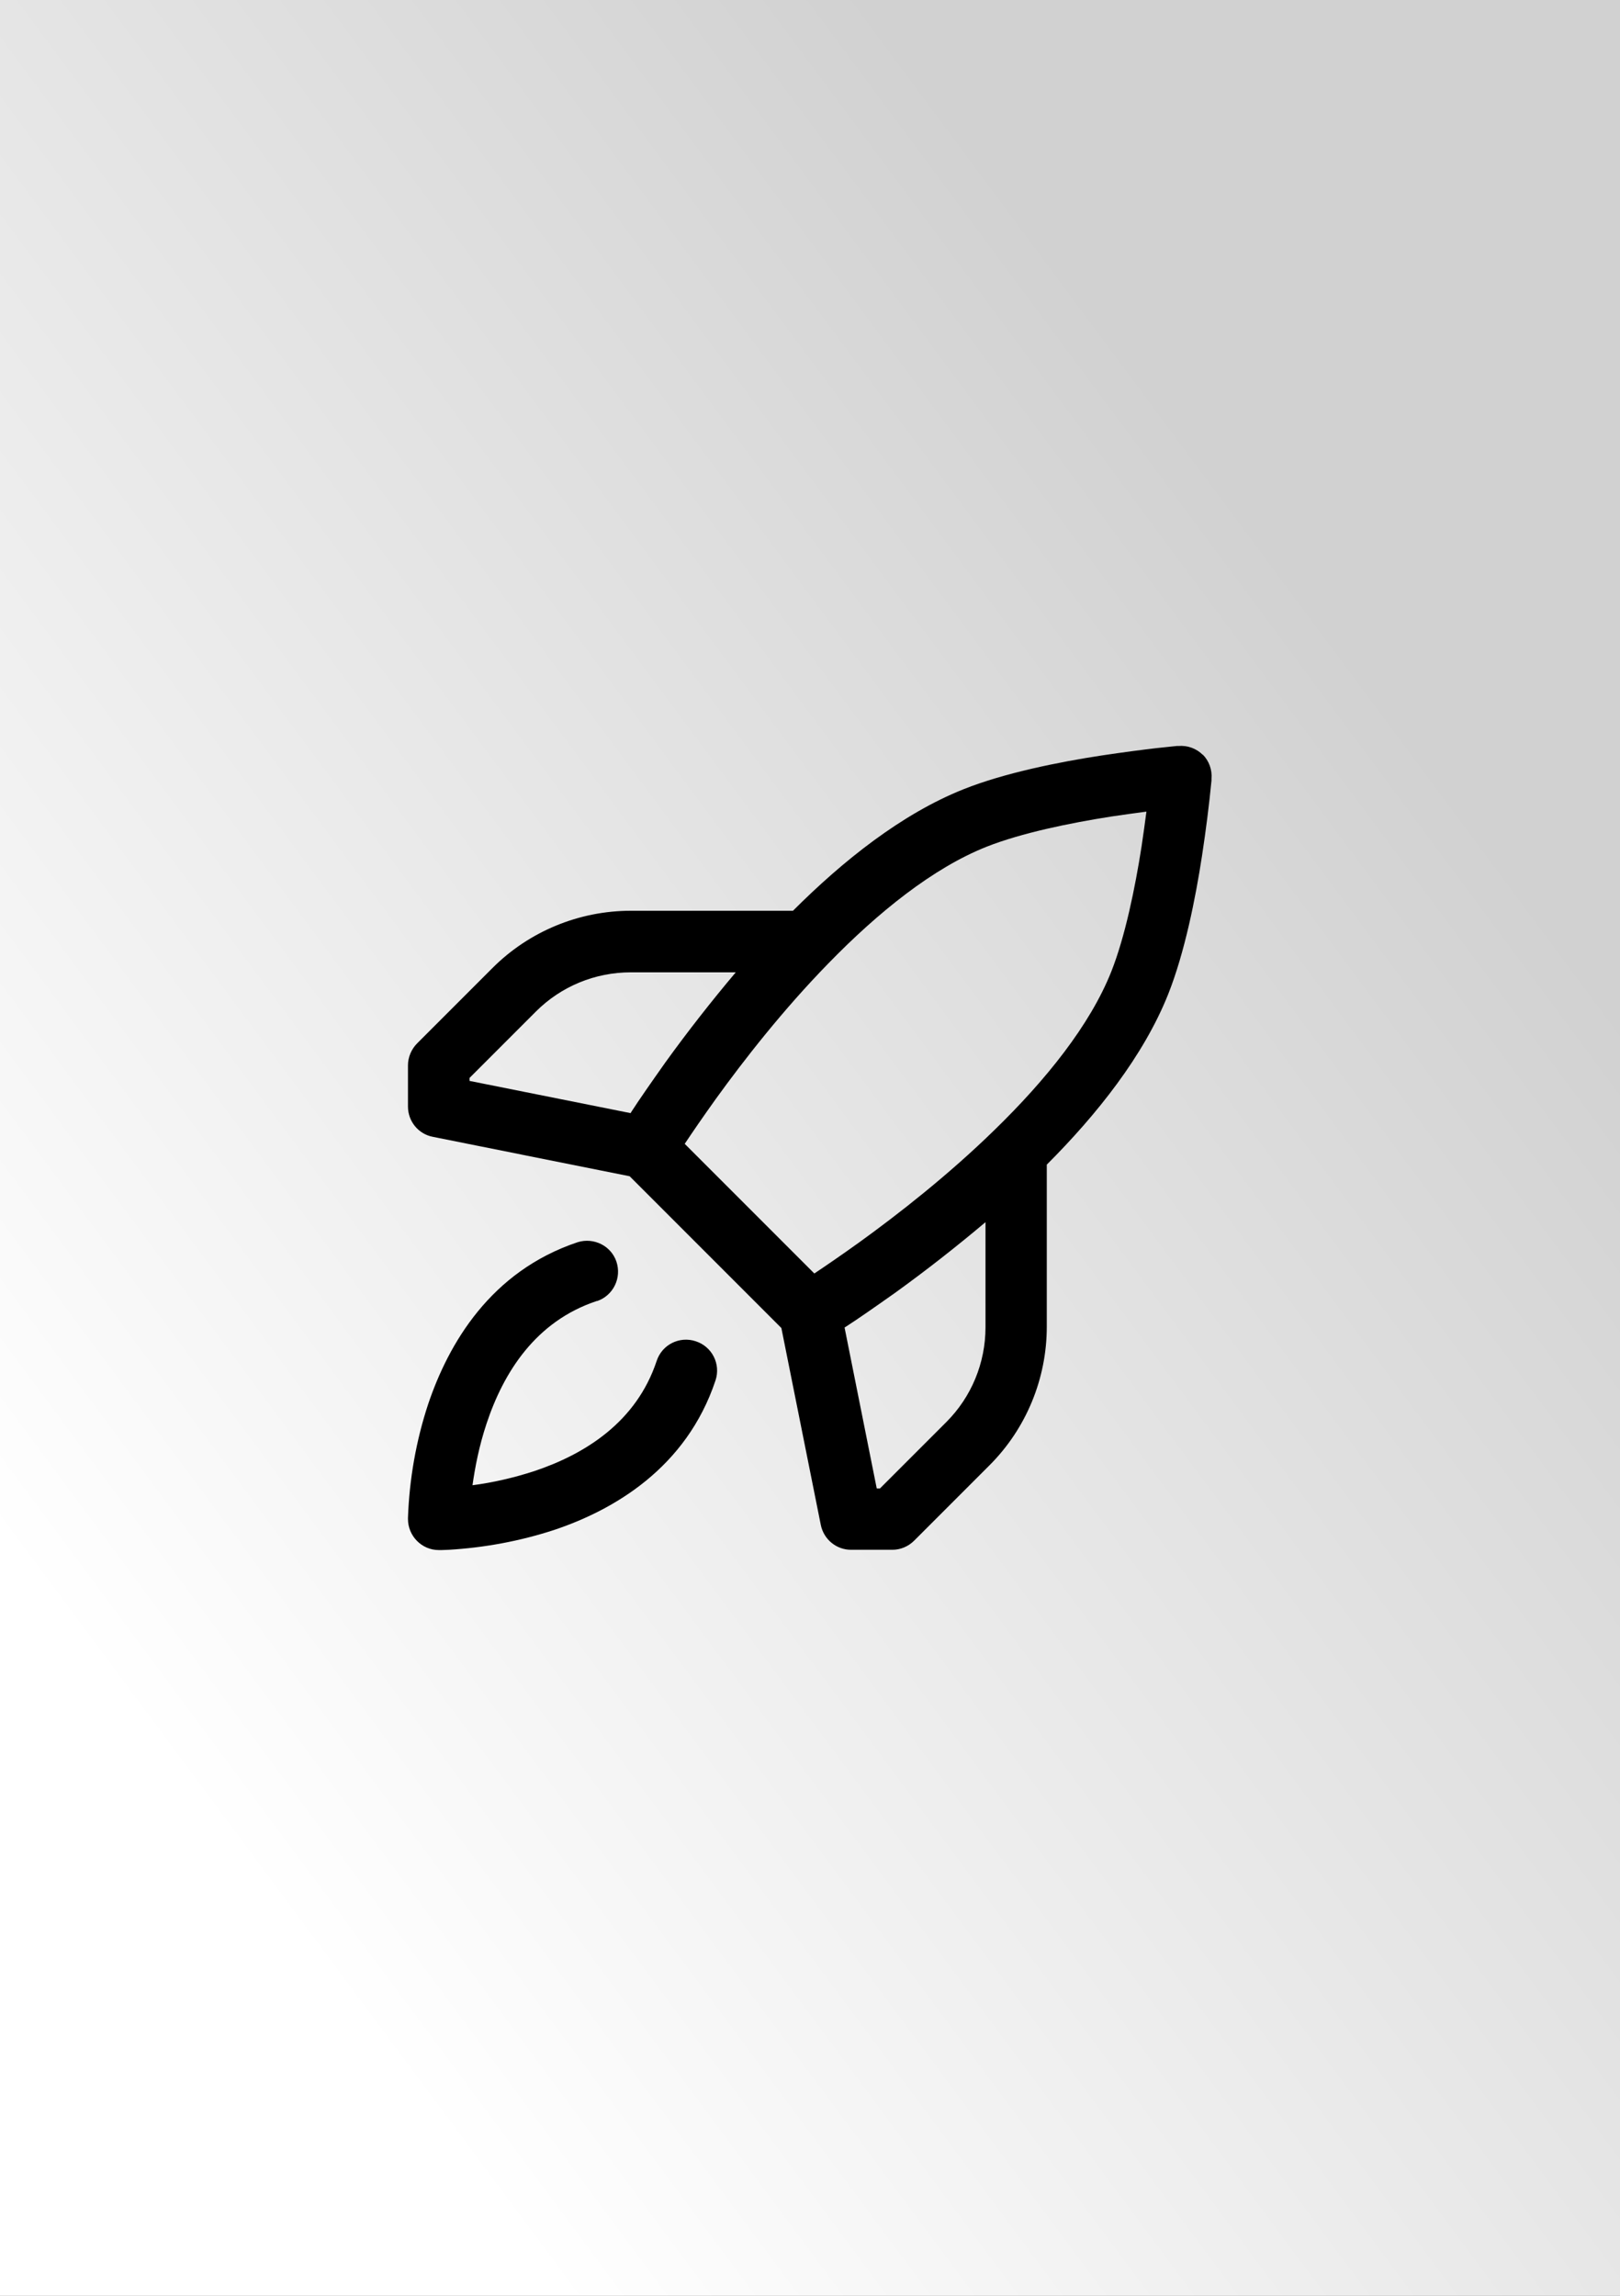 <?xml version="1.0" encoding="UTF-8"?>
<svg id="Layer_1" data-name="Layer 1" xmlns="http://www.w3.org/2000/svg" xmlns:xlink="http://www.w3.org/1999/xlink" viewBox="0 0 60 85">
  <rect x="0" y="0" width="60" height="85" fill="#808080" stroke="none"/>
  <defs>
    <linearGradient id="linear-gradient" x1="3.64" y1="23.92" x2="51.84" y2="59.72" gradientTransform="translate(0 86) scale(1 -1)" gradientUnits="userSpaceOnUse">
      <stop offset="0" stop-color="#fff"/>
      <stop offset="1" stop-color="#d1d1d1"/>
    </linearGradient>
  </defs>
  <g id="_фоны" data-name="фоны">
    <rect id="Rutube" width="60" height="85" style="fill: url(#linear-gradient);"/>
  </g>
  <path d="M44.55,27.95c-.24-.24-.57-.36-.91-.33h-.06c-.25.03-.51.05-.76.08-.51.06-1.21.15-2.01.27-1.57.24-3.59.64-5.12,1.25-2.29.91-4.47,2.65-6.32,4.5h-6c-1.92,0-3.77.76-5.13,2.12l-2.79,2.79c-.21.21-.34.51-.34.81v1.53c0,.55.39,1.02.92,1.12l7.29,1.46,5.62,5.62,1.46,7.29c.11.54.58.92,1.12.92h1.53c.3,0,.59-.12.81-.34l2.79-2.79c1.36-1.36,2.12-3.21,2.12-5.13v-6c1.85-1.85,3.59-4.03,4.5-6.32.61-1.54,1.01-3.55,1.25-5.12.14-.92.26-1.85.35-2.78v-.04s0-.02,0-.02h0c.03-.34-.09-.67-.33-.91M23.35,41.22l.03-.05c.29-.45.73-1.08,1.26-1.83.83-1.15,1.7-2.26,2.61-3.34h-3.89c-1.32,0-2.58.52-3.51,1.45l-2.46,2.46v.11l5.95,1.19ZM32.47,55.1l-1.19-5.95.05-.03c.45-.29,1.08-.73,1.83-1.26,1.15-.83,2.26-1.7,3.34-2.61v3.89c0,1.32-.52,2.58-1.45,3.51l-2.46,2.46h-.11ZM30.16,47.15l-4.8-4.8c.28-.42.67-.99,1.15-1.66,1.04-1.44,2.49-3.3,4.17-5.02,1.84-1.89,3.87-3.53,5.86-4.32,1.29-.51,3.09-.88,4.63-1.12.47-.07.91-.13,1.29-.18-.05.38-.11.82-.18,1.29-.24,1.54-.61,3.34-1.12,4.63-.79,1.99-2.43,4.02-4.32,5.86-1.72,1.68-3.58,3.13-5.02,4.17-.67.48-1.24.87-1.66,1.15h0ZM22.12,48.17c.6-.21.91-.86.71-1.46-.2-.59-.84-.9-1.43-.72-3.24,1.08-4.79,3.77-5.54,5.99-.45,1.36-.7,2.79-.75,4.22v.04c0,.63.51,1.15,1.14,1.15h0v-1.15,1.15h.11s.27-.01.27-.01c1.32-.08,2.62-.32,3.88-.73,2.22-.74,4.91-2.3,5.99-5.54.2-.6-.12-1.25-.73-1.45-.6-.2-1.25.12-1.45.73-.75,2.26-2.65,3.45-4.54,4.08-.74.24-1.51.42-2.28.52.09-.64.24-1.44.52-2.28.63-1.9,1.82-3.79,4.08-4.54M16.26,56.24h-1.15,1.15Z" style="fill-rule: evenodd;"/>
</svg>